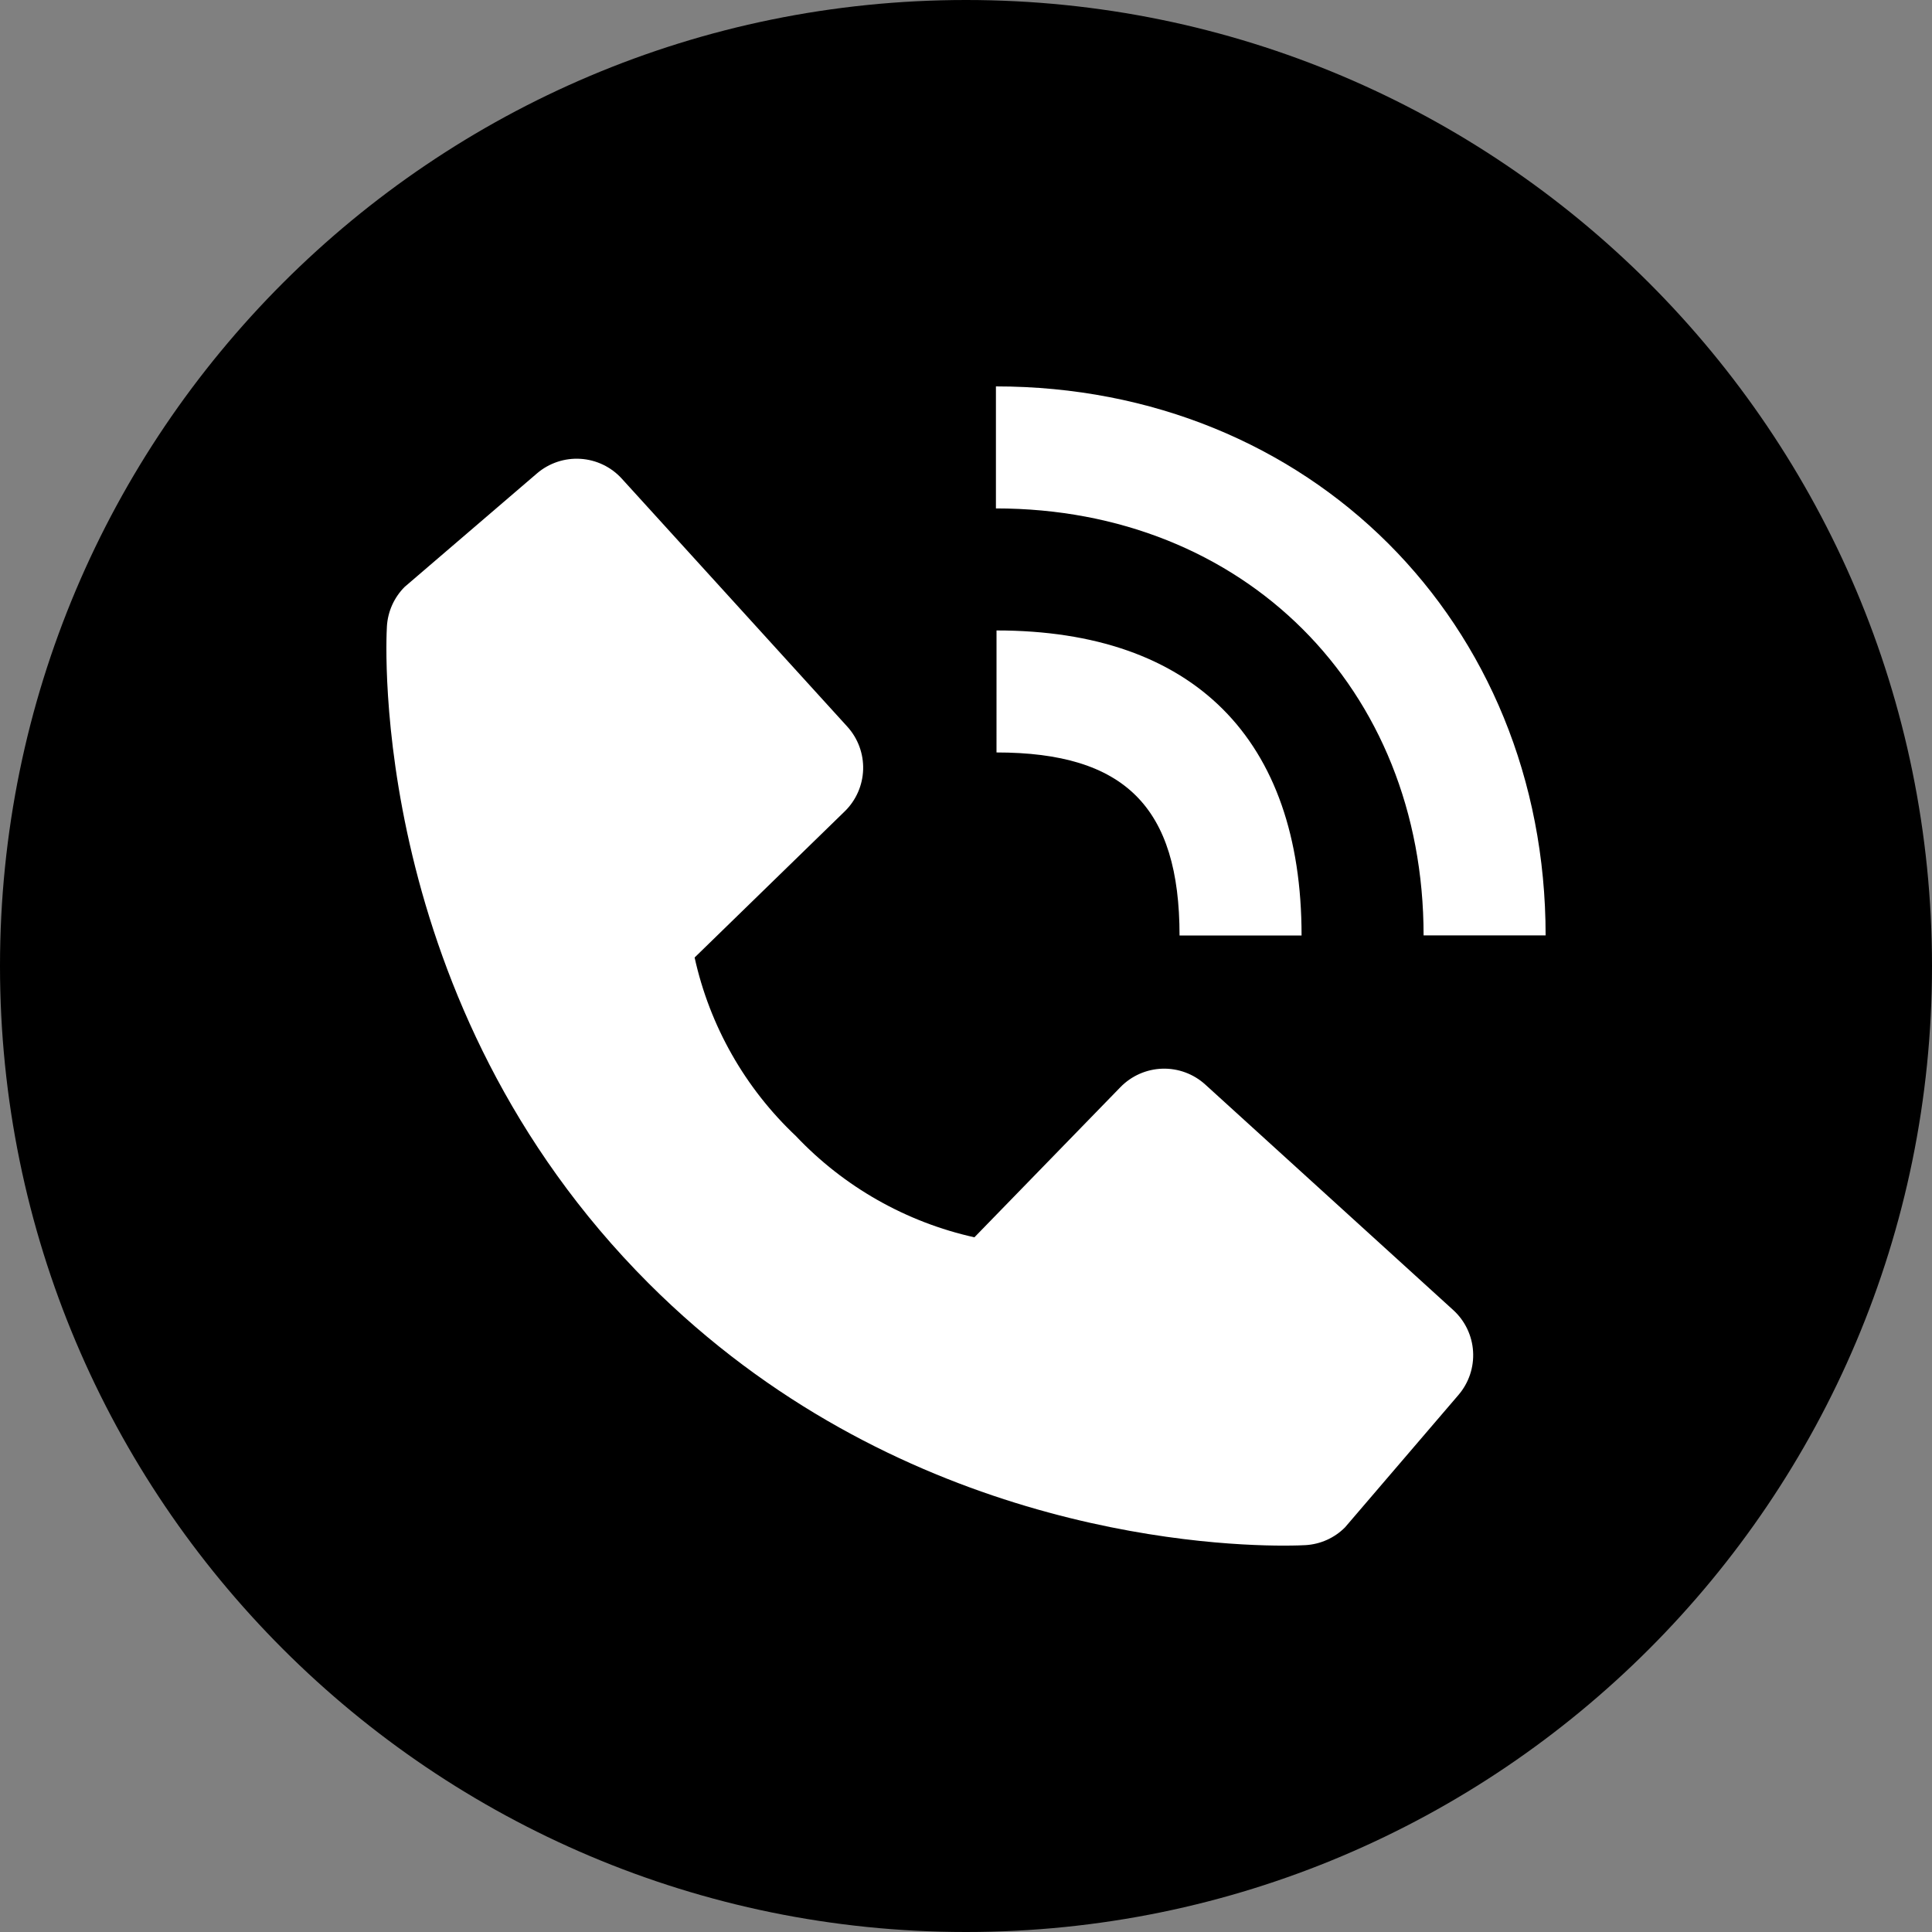 <svg xmlns="http://www.w3.org/2000/svg" width="100" height="100" viewBox="0 0 100 100" fill="none"><rect x="0" y="0" width="100" height="100" fill="#808080" stroke="none"/><path d="M50 100C77.614 100 100 77.614 100 50C100 22.386 77.614 0 50 0C22.386 0 0 22.386 0 50C0 77.614 22.386 100 50 100Z" fill="black"></path><path d="M73.685 48.417H80.001C80.001 32.217 67.771 20 51.549 20V26.316C64.375 26.316 73.685 35.609 73.685 48.417Z" fill="white"></path><path d="M51.579 38.947C58.22 38.947 61.053 41.78 61.053 48.421H67.369C67.369 38.237 61.764 32.632 51.58 32.632L51.579 38.947ZM62.385 56.136C61.778 55.584 60.981 55.29 60.161 55.315C59.341 55.341 58.564 55.684 57.992 56.272L50.435 64.043C46.901 63.257 43.682 61.432 41.195 58.801C38.56 56.317 36.733 53.097 35.953 49.561L43.718 42.001C44.307 41.43 44.65 40.652 44.676 39.832C44.701 39.012 44.406 38.214 43.854 37.608L32.187 24.778C31.634 24.169 30.867 23.8 30.046 23.749C29.226 23.698 28.418 23.968 27.794 24.503L20.942 30.38C20.396 30.928 20.07 31.657 20.026 32.429C19.979 33.218 19.075 51.919 33.576 66.429C46.226 79.076 62.076 80.001 66.437 80.001C67.075 80.001 67.466 79.982 67.571 79.976C68.343 79.932 69.072 79.605 69.617 79.057L75.491 72.201C76.026 71.577 76.297 70.769 76.246 69.949C76.196 69.129 75.827 68.361 75.219 67.808L62.385 56.136Z" fill="white"></path></svg>